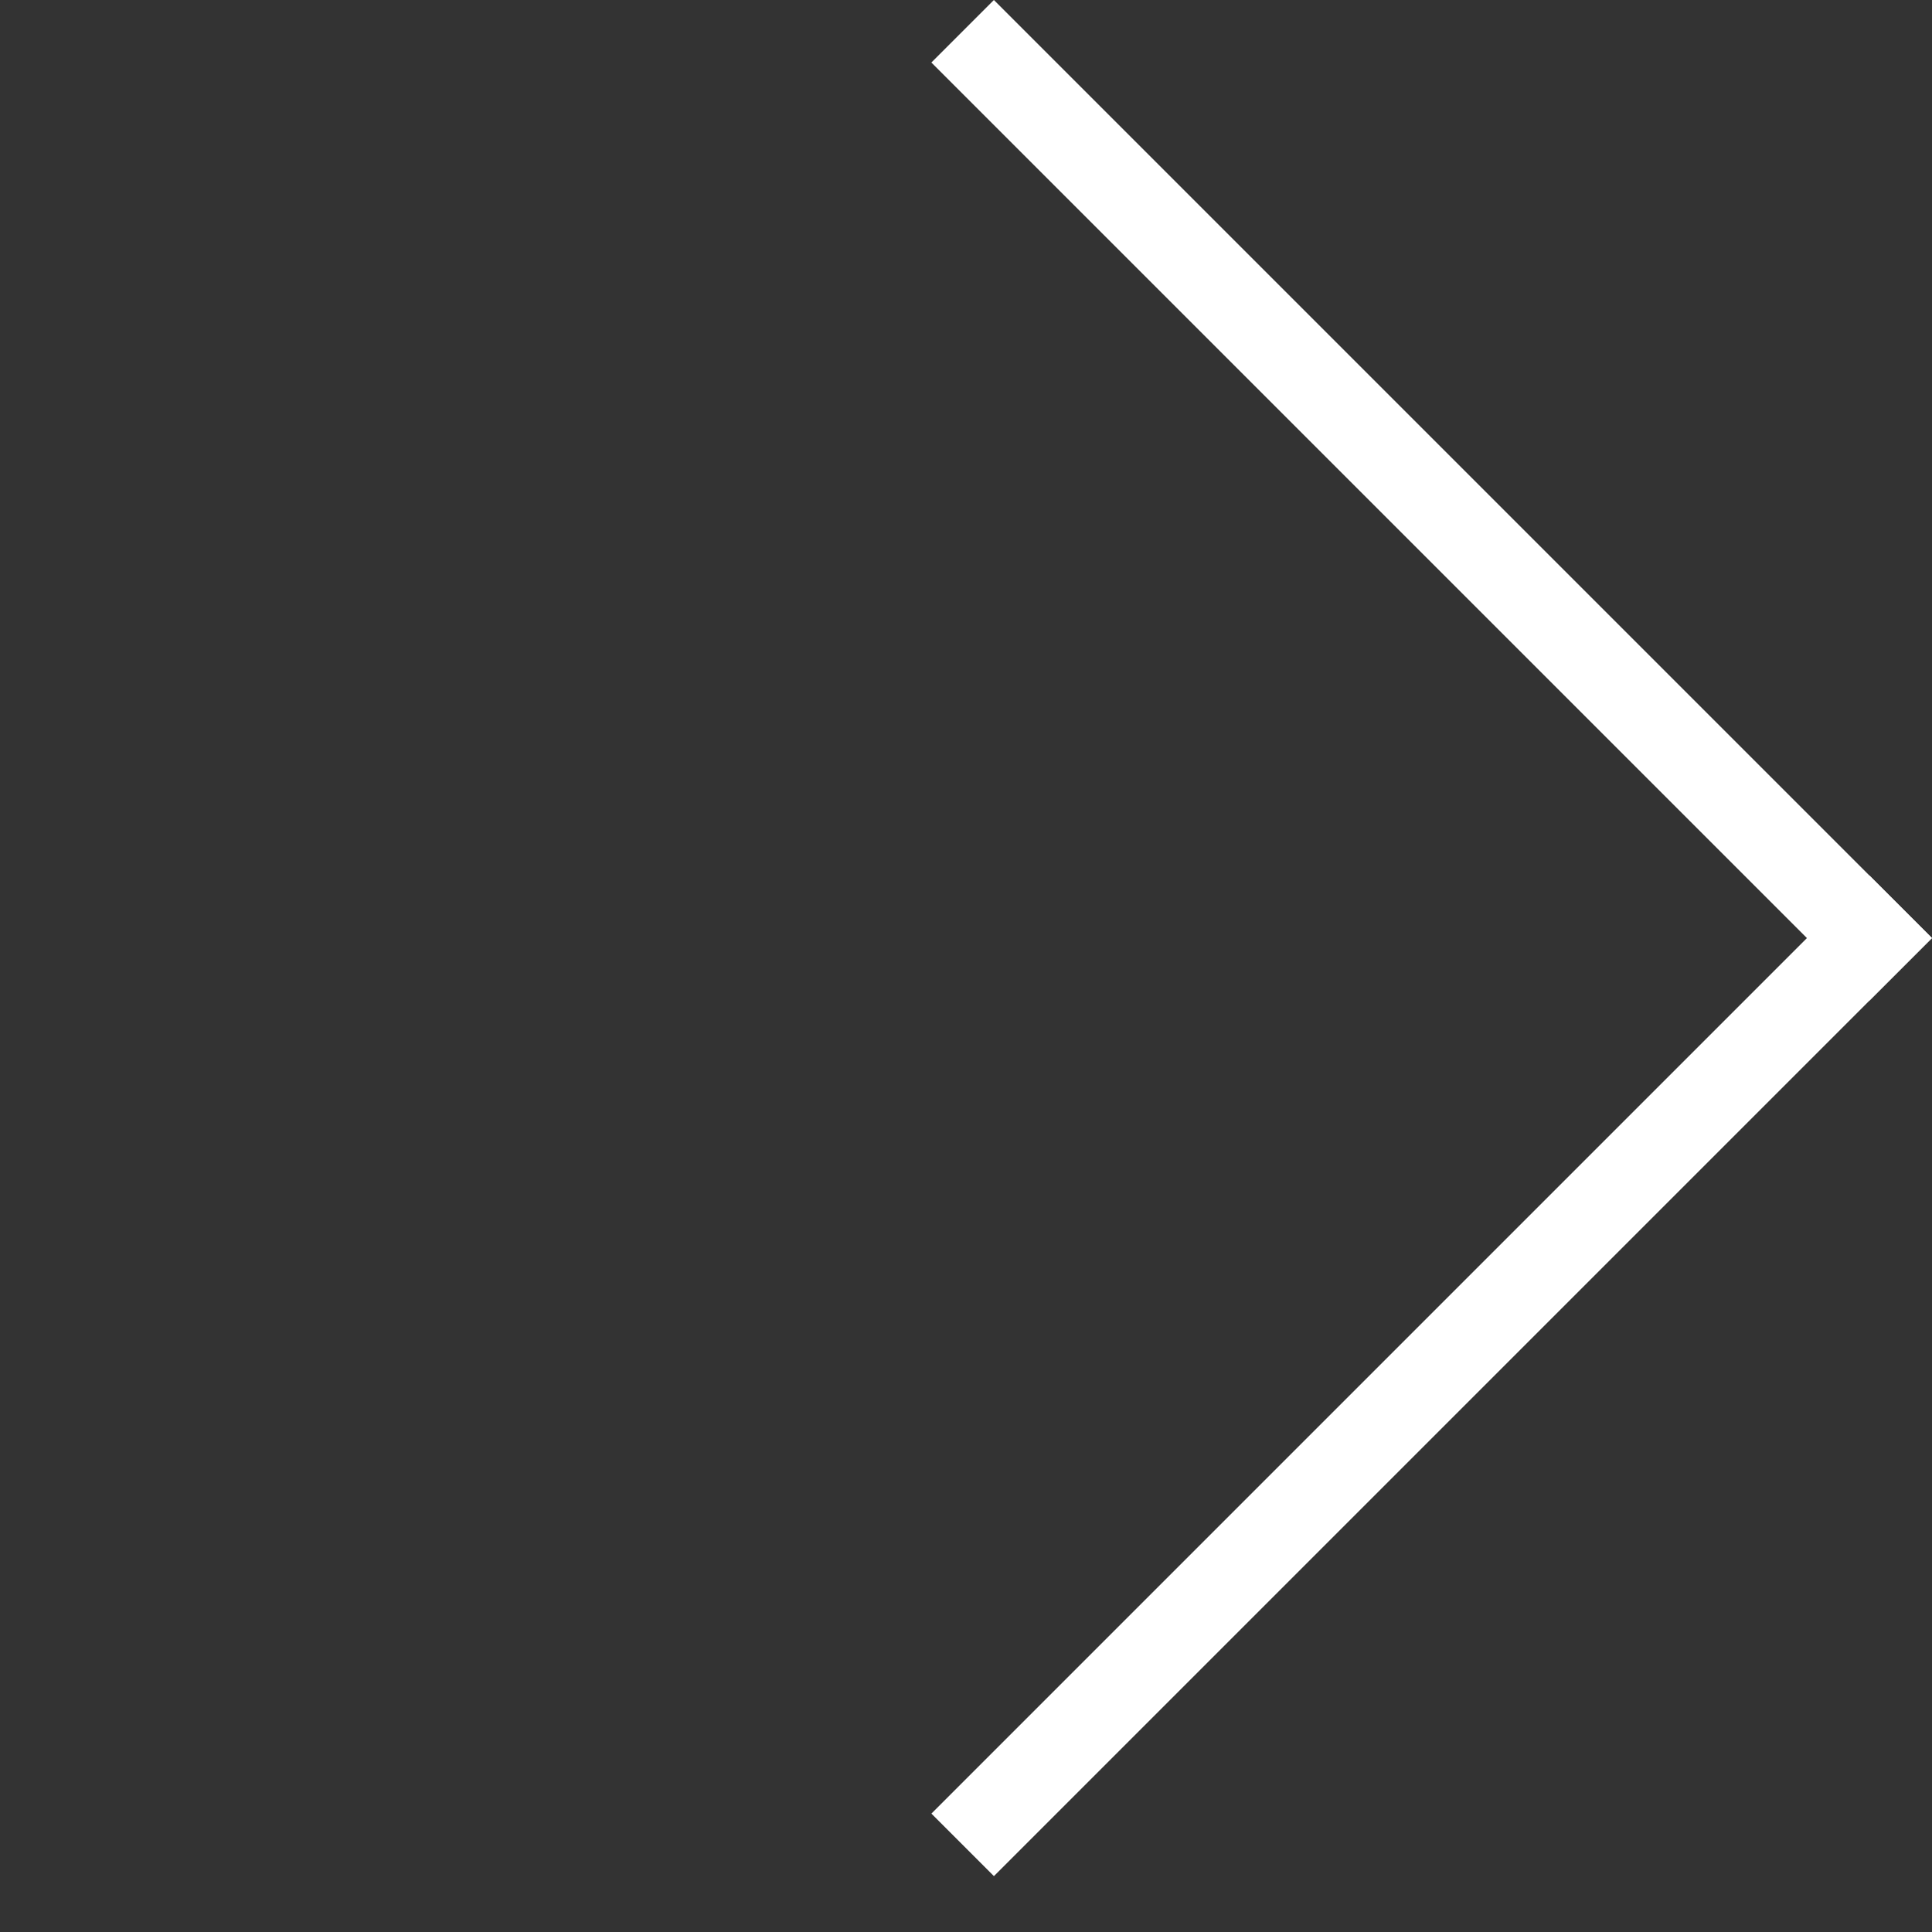 <svg width="21" height="21" viewBox="0 0 21 21" fill="none" xmlns="http://www.w3.org/2000/svg">
<rect x="0" y="0" width="21" height="21" fill="#333333" stroke="none"/>
<rect x="21" y="10.196" width="14.42" height="0.961" transform="rotate(135 21 10.196)" fill="white"/>
<rect x="20.32" y="10.876" width="14.42" height="0.961" transform="rotate(-135 20.32 10.876)" fill="white"/>
</svg>
